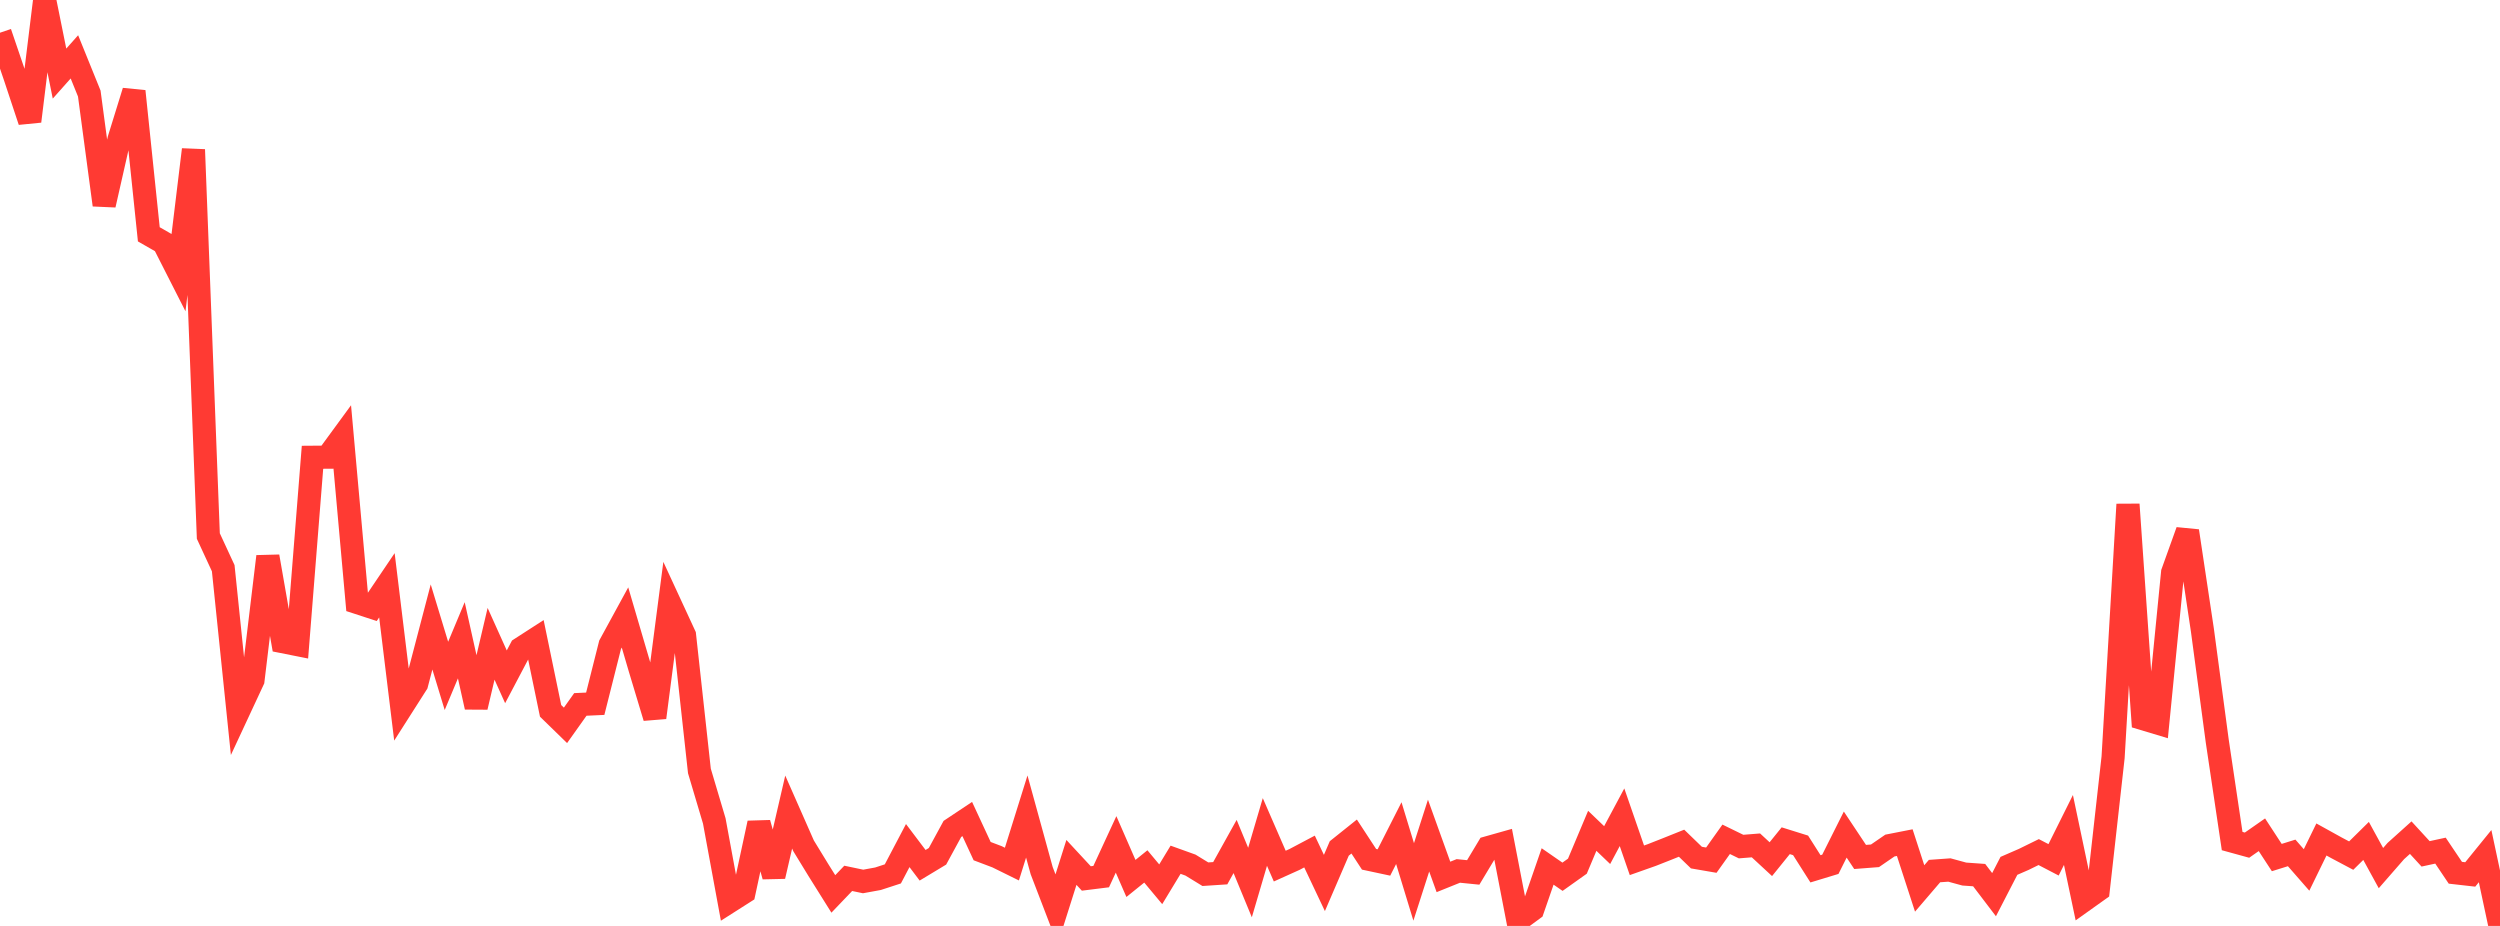 <?xml version="1.0" standalone="no"?>
<!DOCTYPE svg PUBLIC "-//W3C//DTD SVG 1.1//EN" "http://www.w3.org/Graphics/SVG/1.1/DTD/svg11.dtd">

<svg width="135" height="50" viewBox="0 0 135 50" preserveAspectRatio="none" 
  xmlns="http://www.w3.org/2000/svg"
  xmlns:xlink="http://www.w3.org/1999/xlink">


<polyline points="0.0, 1.767 0.804, 4.127 1.607, 6.547 2.411, 0.0 3.214, 3.974 4.018, 3.07 4.821, 5.052 5.625, 11.067 6.429, 7.523 7.232, 4.929 8.036, 12.653 8.839, 13.113 9.643, 14.695 10.446, 8.079 11.25, 28.946 12.054, 30.683 12.857, 38.455 13.661, 36.729 14.464, 30.05 15.268, 34.65 16.071, 34.81 16.875, 24.693 17.679, 24.687 18.482, 23.59 19.286, 32.533 20.089, 32.795 20.893, 31.605 21.696, 38.188 22.5, 36.927 23.304, 33.856 24.107, 36.498 24.911, 34.575 25.714, 38.182 26.518, 34.765 27.321, 36.548 28.125, 35.023 28.929, 34.504 29.732, 38.386 30.536, 39.169 31.339, 38.039 32.143, 38.002 32.946, 34.817 33.75, 33.343 34.554, 36.083 35.357, 38.748 36.161, 32.567 36.964, 34.304 37.768, 41.631 38.571, 44.33 39.375, 48.693 40.179, 48.181 40.982, 44.447 41.786, 47.318 42.589, 43.851 43.393, 45.675 44.196, 46.988 45.0, 48.272 45.804, 47.431 46.607, 47.599 47.411, 47.452 48.214, 47.19 49.018, 45.661 49.821, 46.725 50.625, 46.24 51.429, 44.762 52.232, 44.228 53.036, 45.961 53.839, 46.265 54.643, 46.661 55.446, 44.092 56.25, 47.014 57.054, 49.108 57.857, 46.57 58.661, 47.437 59.464, 47.337 60.268, 45.597 61.071, 47.436 61.875, 46.787 62.679, 47.751 63.482, 46.426 64.286, 46.715 65.089, 47.207 65.893, 47.154 66.696, 45.71 67.5, 47.657 68.304, 44.926 69.107, 46.77 69.911, 46.407 70.714, 45.982 71.518, 47.681 72.321, 45.816 73.125, 45.173 73.929, 46.402 74.732, 46.574 75.536, 44.989 76.339, 47.624 77.143, 45.122 77.946, 47.354 78.75, 47.03 79.554, 47.111 80.357, 45.772 81.161, 45.545 81.964, 49.698 82.768, 49.108 83.571, 46.788 84.375, 47.345 85.179, 46.773 85.982, 44.864 86.786, 45.635 87.589, 44.132 88.393, 46.456 89.196, 46.172 90.0, 45.855 90.804, 45.533 91.607, 46.31 92.411, 46.449 93.214, 45.322 94.018, 45.715 94.821, 45.651 95.625, 46.395 96.429, 45.399 97.232, 45.65 98.036, 46.916 98.839, 46.672 99.643, 45.067 100.446, 46.275 101.25, 46.213 102.054, 45.66 102.857, 45.502 103.661, 47.976 104.464, 47.038 105.268, 46.98 106.071, 47.199 106.875, 47.256 107.679, 48.312 108.482, 46.756 109.286, 46.406 110.089, 46.012 110.893, 46.431 111.696, 44.818 112.5, 48.638 113.304, 48.065 114.107, 40.895 114.911, 27.237 115.714, 38.805 116.518, 39.047 117.321, 30.916 118.125, 28.675 118.929, 34.024 119.732, 40.02 120.536, 45.417 121.339, 45.638 122.143, 45.077 122.946, 46.308 123.75, 46.057 124.554, 46.977 125.357, 45.332 126.161, 45.777 126.964, 46.203 127.768, 45.41 128.571, 46.878 129.375, 45.956 130.179, 45.233 130.982, 46.108 131.786, 45.934 132.589, 47.129 133.393, 47.22 134.196, 46.231 135.0, 50.0" fill="none" stroke="#ff3a33" stroke-width="1.25"/>

</svg>